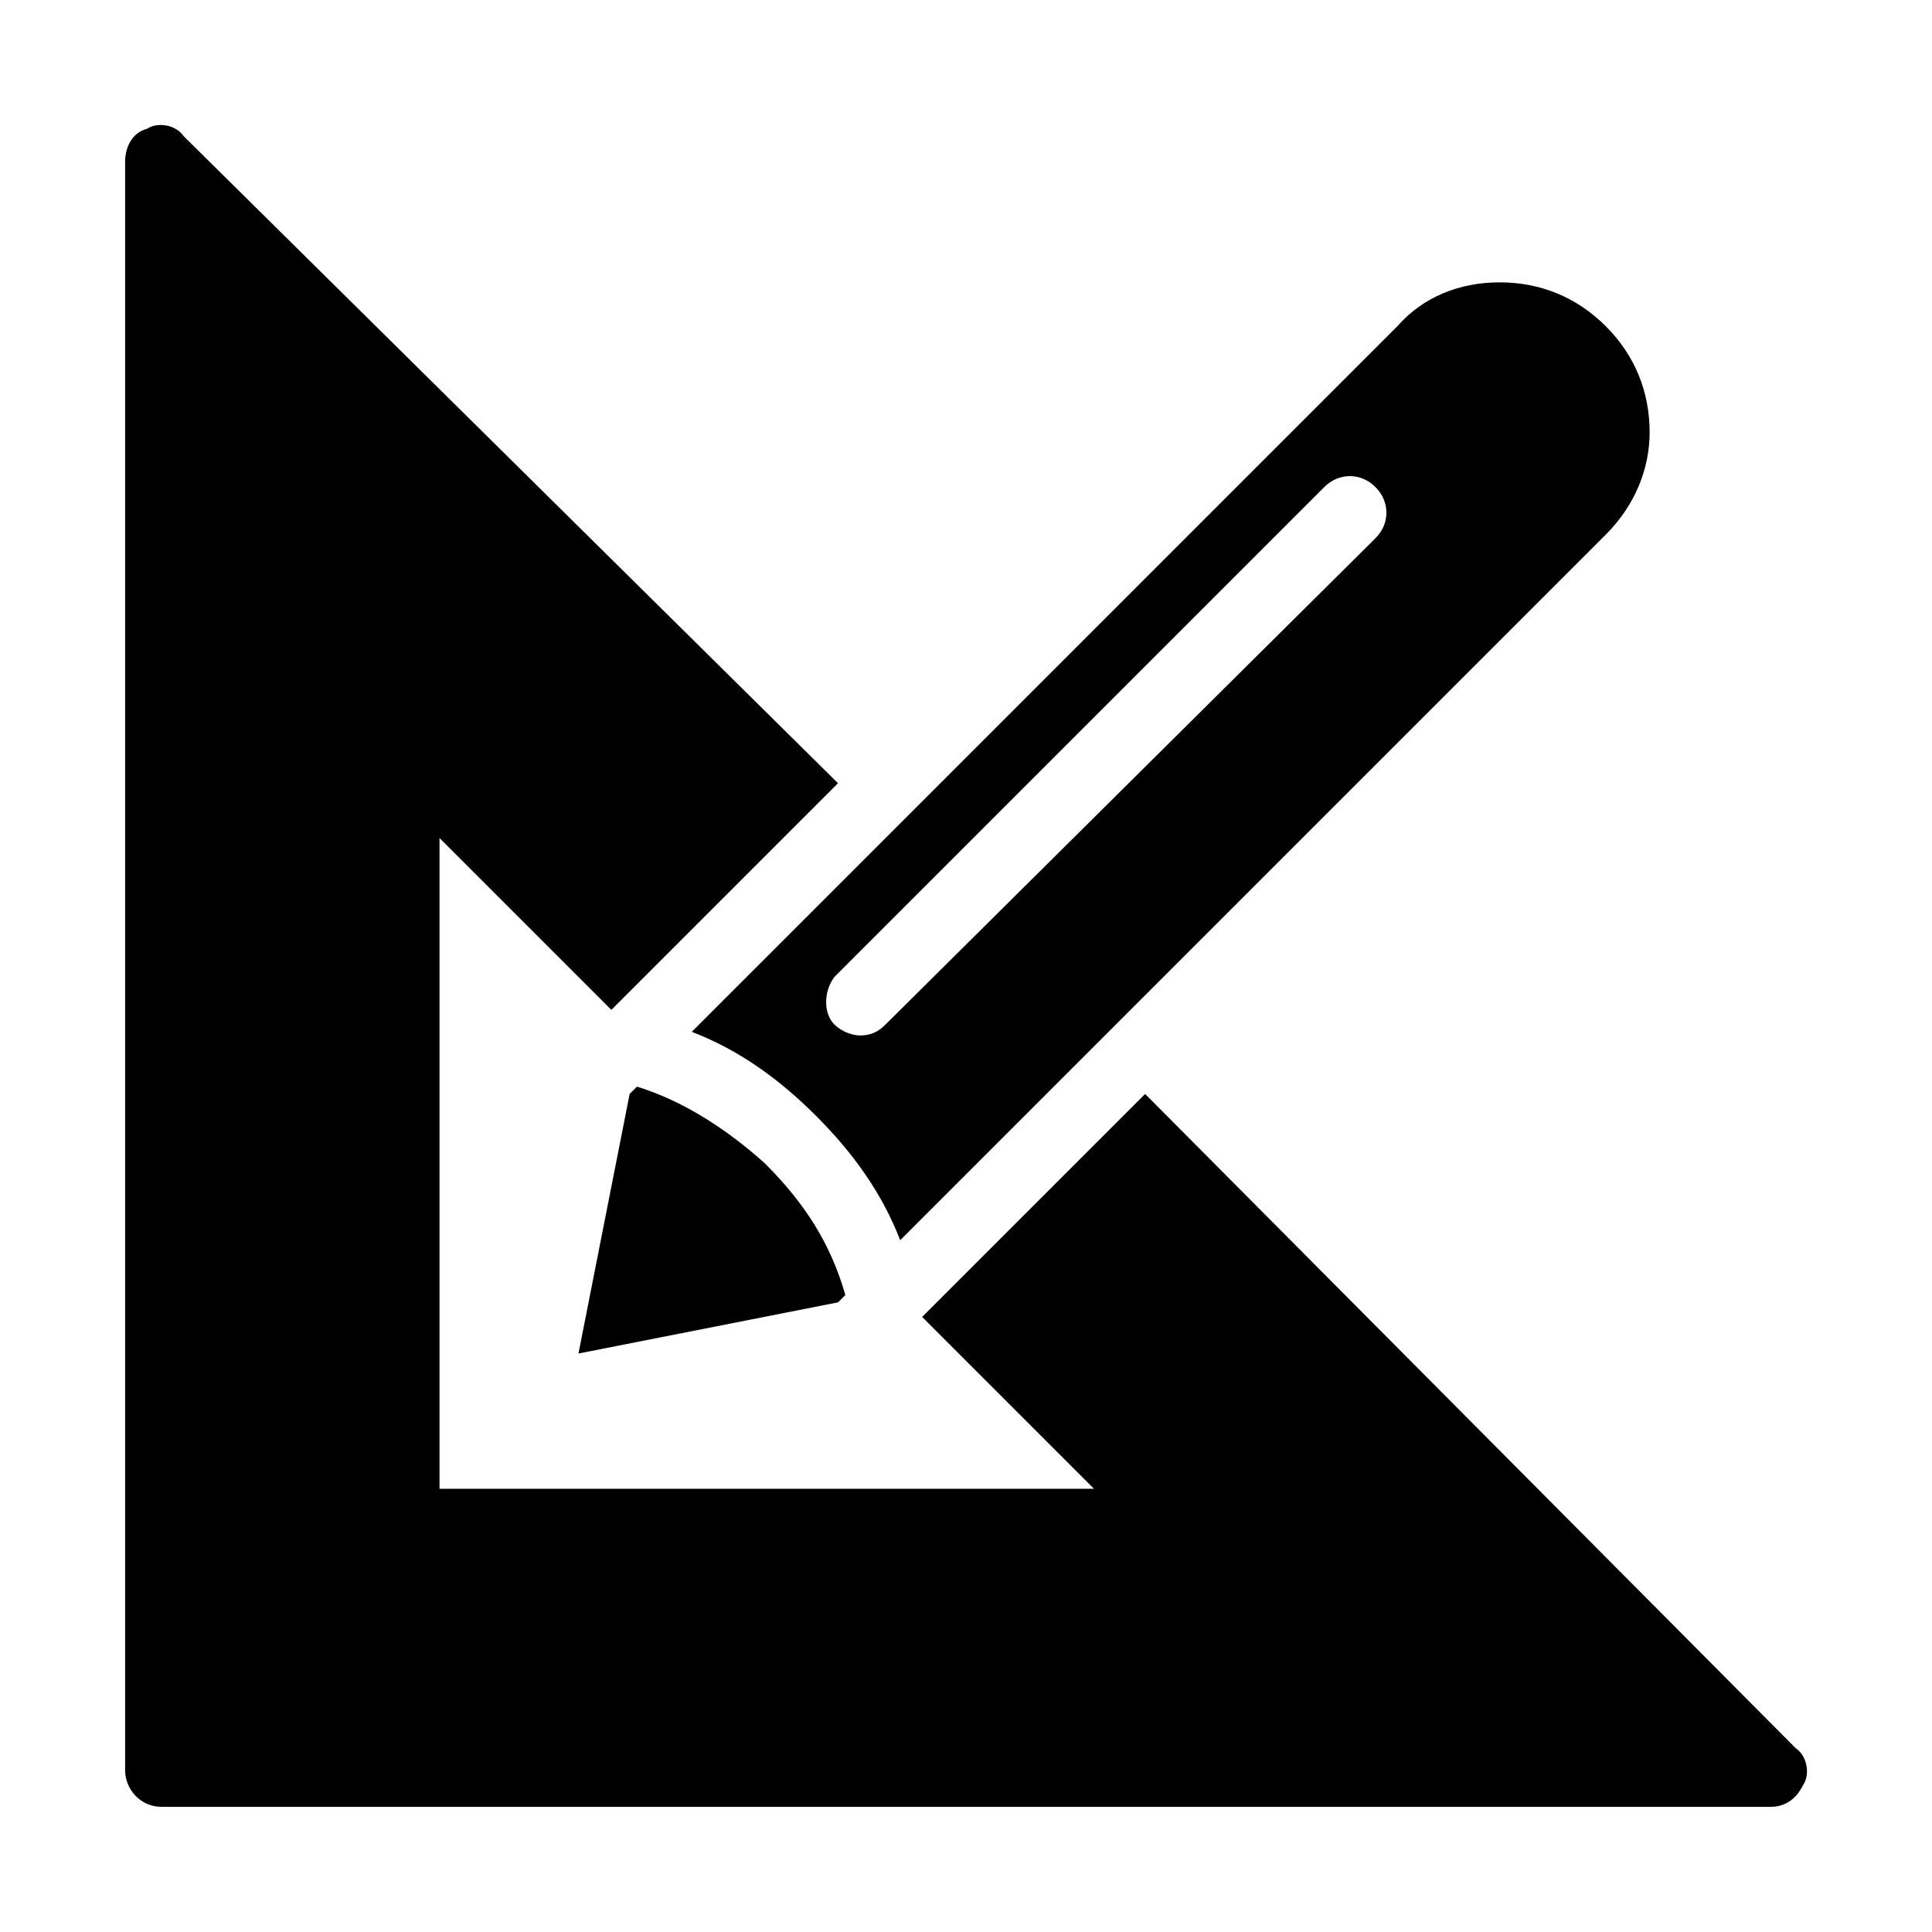 <?xml version="1.0" encoding="UTF-8"?>
<!-- Uploaded to: SVG Repo, www.svgrepo.com, Generator: SVG Repo Mixer Tools -->
<svg fill="#000000" width="800px" height="800px" version="1.1" viewBox="144 144 512 512" xmlns="http://www.w3.org/2000/svg">
 <g>
  <path d="m312.8 431.97-1.938 1.938-13.562 68.789 68.789-13.562 1.938-1.938c-3.875-13.562-10.656-24.223-21.316-34.879-9.688-8.723-21.316-16.473-33.91-20.348z"/>
  <path d="m327.33 417.44c12.594 4.844 23.254 12.594 32.941 22.285 9.688 9.688 17.441 20.348 22.285 32.941l186.99-186.99c7.75-7.75 11.625-17.441 11.625-27.129 0-10.656-3.875-20.348-11.625-28.098s-17.441-11.625-28.098-11.625-20.348 3.875-27.129 11.625l-140.48 140.49-2.906 2.906zm37.789-14.531 129.83-129.83c3.875-3.875 9.688-3.875 13.562 0s3.875 9.688 0 13.562l-129.83 128.86c-1.938 1.938-3.875 2.906-6.781 2.906-1.938 0-4.844-0.969-6.781-2.906-2.91-2.906-2.91-8.719 0-12.594z"/>
  <path d="m619.93 607.34-172.46-173.43-59.098 59.098 45.535 45.535-173.43 0.004v-172.46l45.535 45.535 60.066-60.066-173.42-171.49c-1.938-2.906-6.781-3.875-9.688-1.938-3.875 0.969-5.812 4.844-5.812 8.719v426.3c0 4.844 3.875 9.688 9.688 9.688h426.3c3.875 0 6.781-1.938 8.719-5.812 1.938-2.906 0.969-7.75-1.938-9.688z"/>
 </g>
</svg>